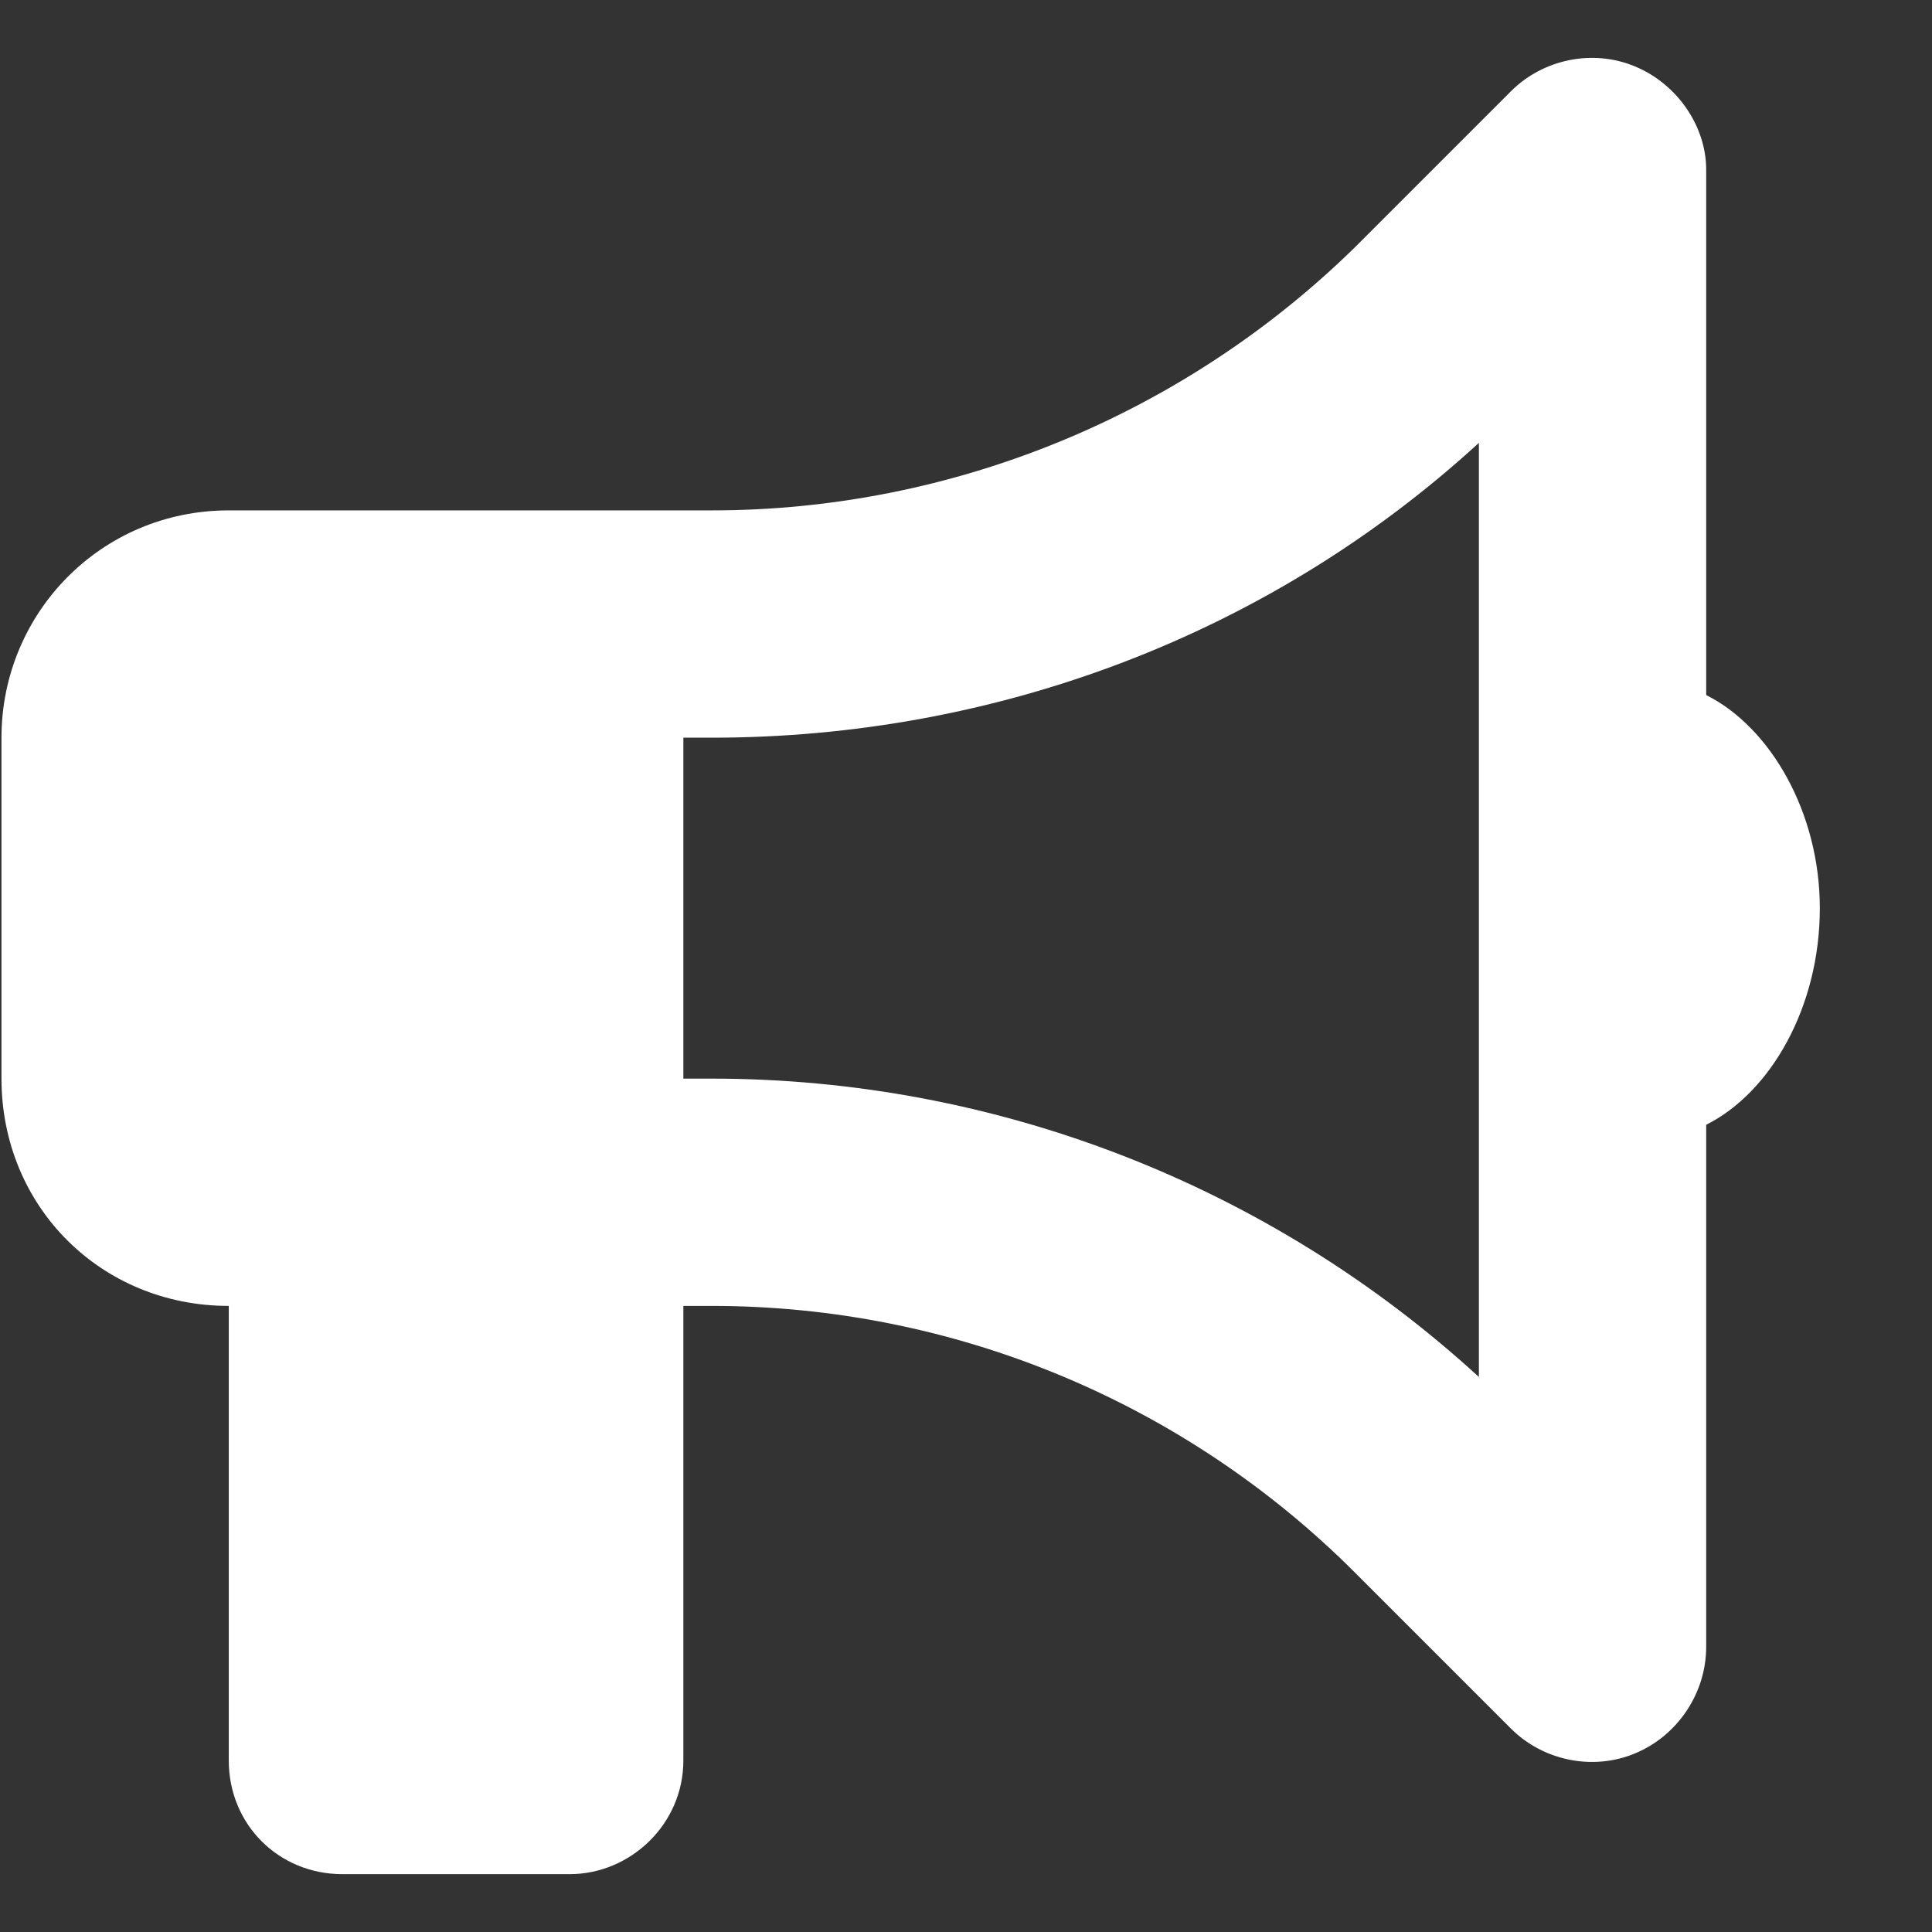 <?xml version="1.0" encoding="UTF-8"?>
<svg xmlns="http://www.w3.org/2000/svg" width="17" height="17" viewBox="0 0 17 17" fill="none">
  <rect x="0" y="0" width="17" height="17" fill="#333333" stroke="none"/>
  <path id="ï¡" d="M15.013 6.116C15.576 6.397 16.013 7.147 16.013 7.991C16.013 8.866 15.576 9.616 15.013 9.897V14.491C15.013 14.897 14.763 15.272 14.388 15.428C14.013 15.585 13.576 15.491 13.295 15.21L11.92 13.835C10.42 12.335 8.388 11.491 6.263 11.491H6.013V15.491C6.013 16.053 5.545 16.491 5.013 16.491H3.013C2.451 16.491 2.013 16.053 2.013 15.491V11.491C0.888 11.491 0.013 10.616 0.013 9.491V6.491C0.013 5.397 0.888 4.491 2.013 4.491H6.263C8.388 4.491 10.42 3.647 11.92 2.178L13.295 0.803C13.576 0.522 14.013 0.428 14.388 0.585C14.763 0.741 15.013 1.116 15.013 1.491V6.116ZM6.263 6.491H6.013V9.491H6.263C8.763 9.491 11.17 10.428 13.013 12.116V3.897C11.17 5.585 8.763 6.491 6.263 6.491Z" fill="white"></path>
</svg>
